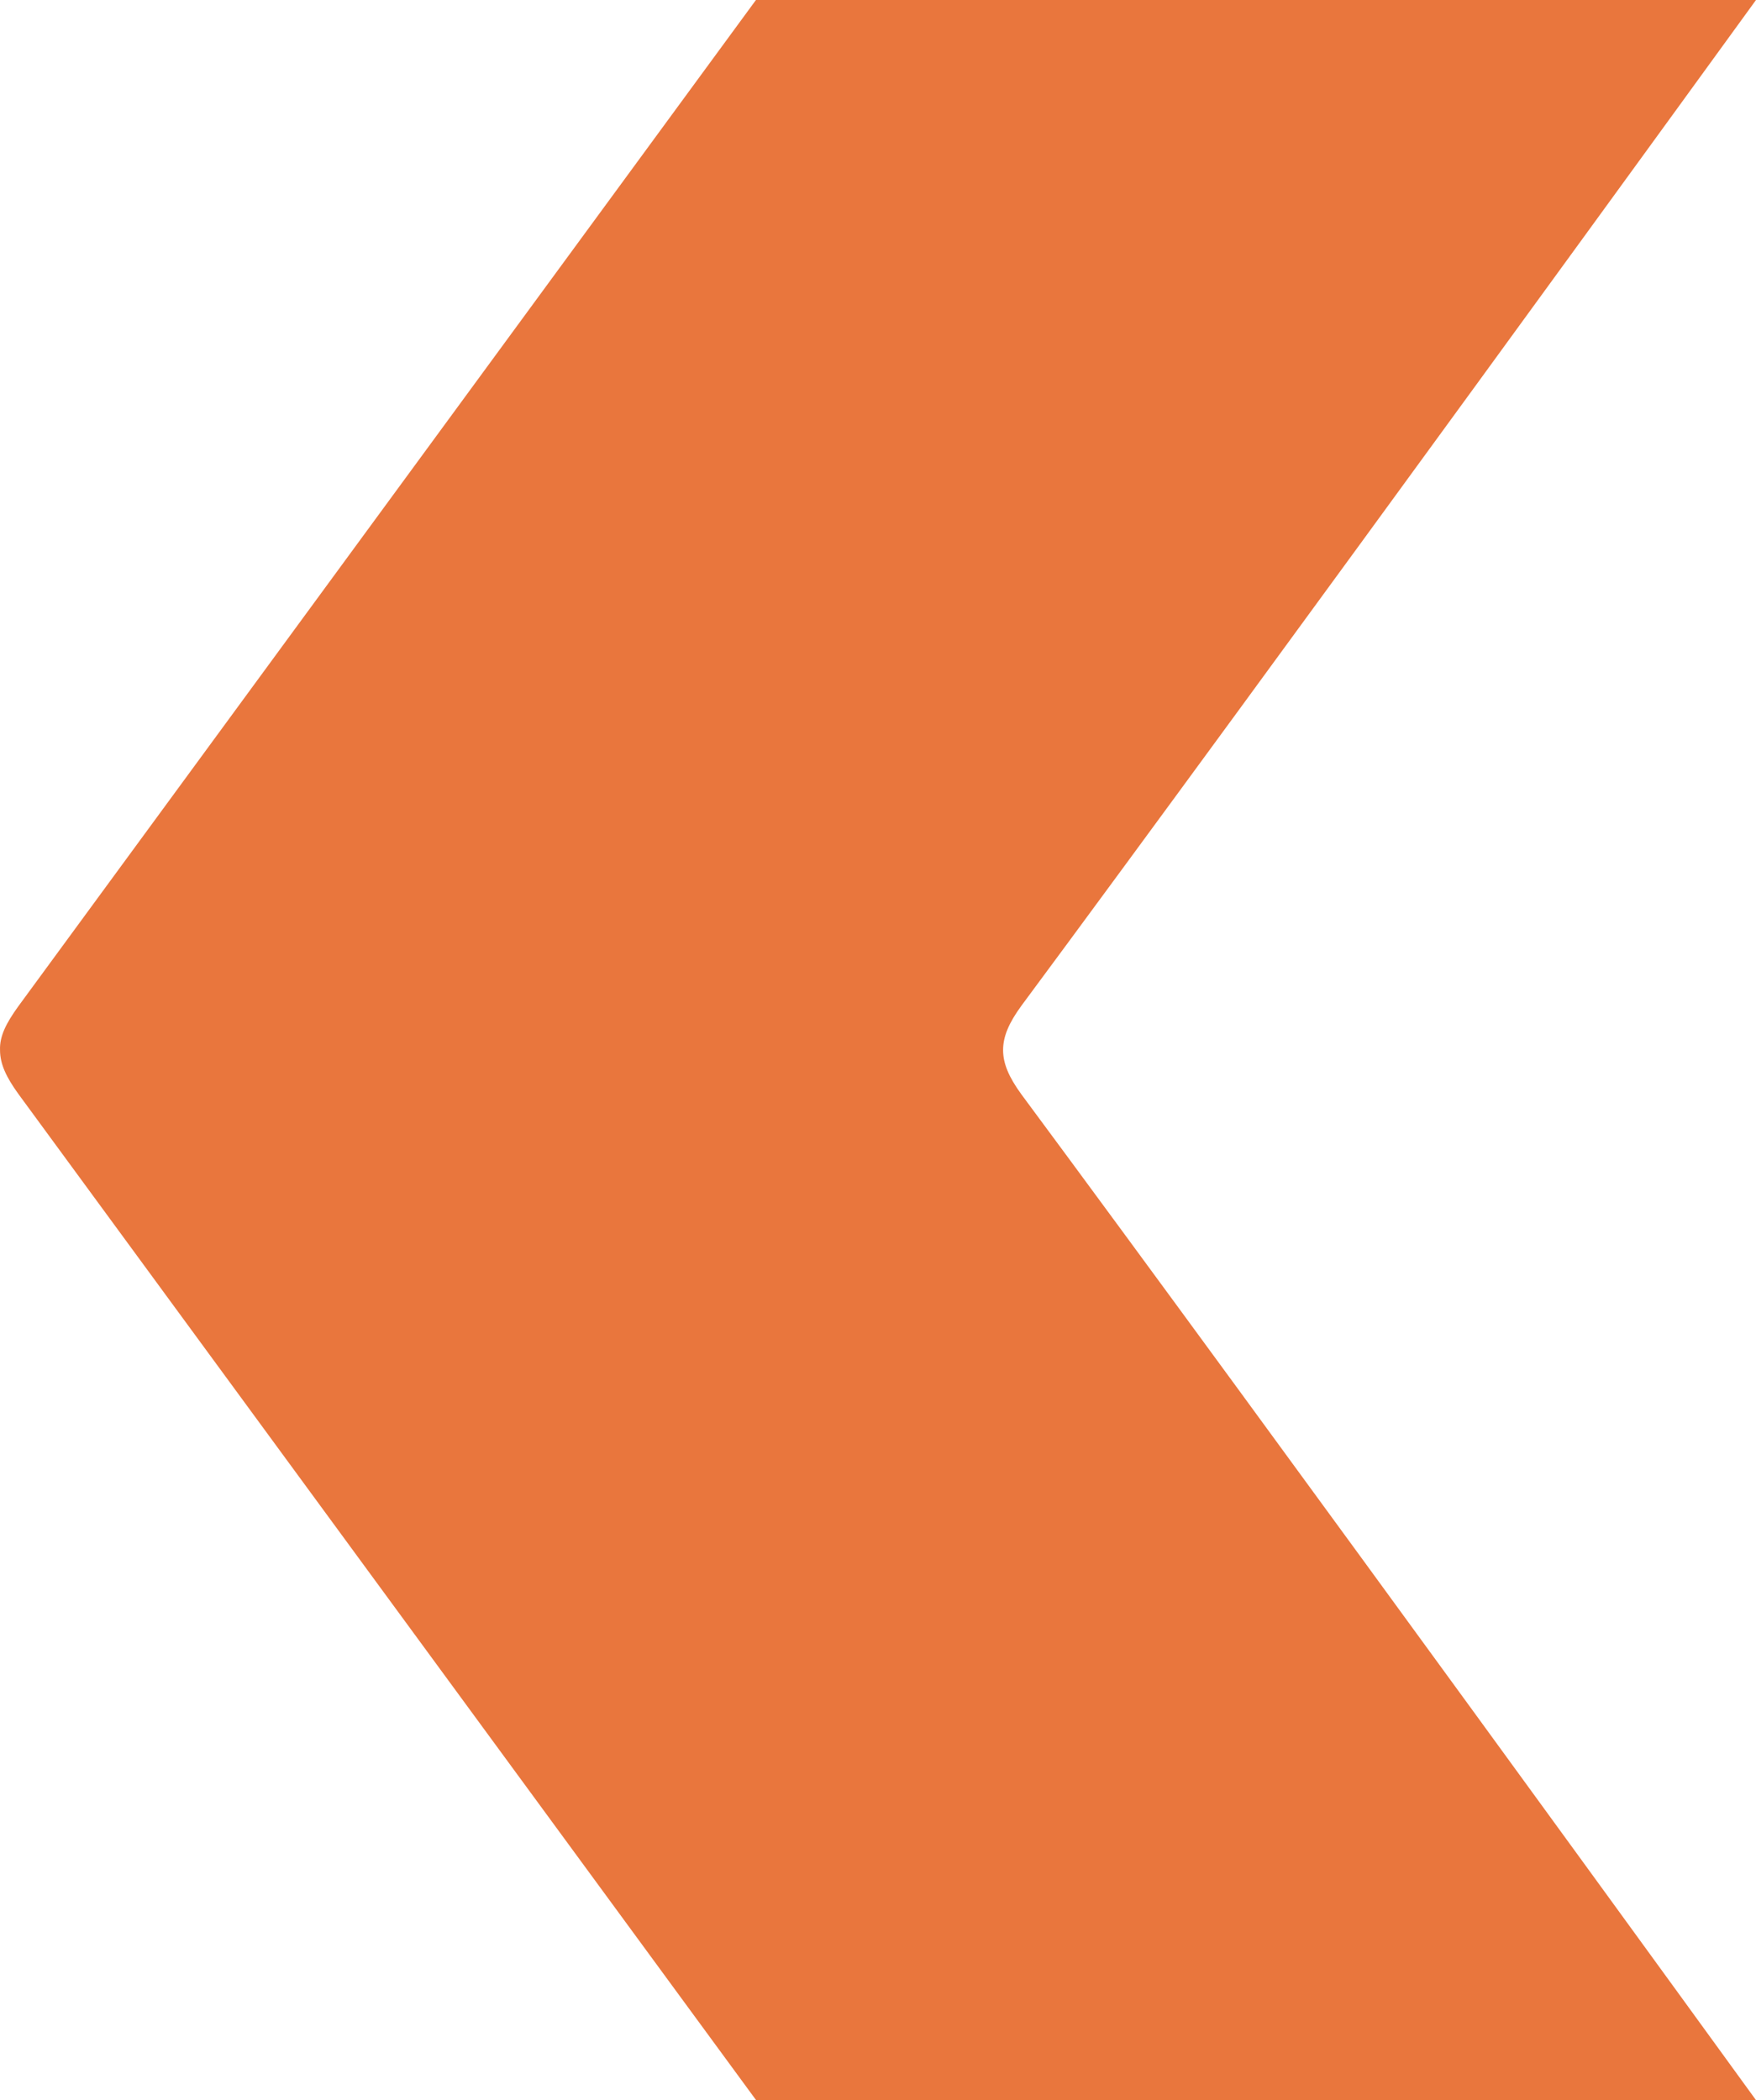 <svg xmlns="http://www.w3.org/2000/svg" width="102" height="122" viewBox="0 0 102 122" fill="none"><path d="M102 122L43.919 122L1.06 63.539C0.365 62.572 0.002 61.816 0.002 61.001C-0.028 60.185 0.365 59.43 1.06 58.463L43.91 0L102 0C102 0 73.337 39.518 59.325 58.431C58.598 59.428 58.266 60.214 58.266 60.999C58.266 61.785 58.6 62.57 59.325 63.567C73.337 82.482 102 122 102 122Z" fill="#E9763D"></path></svg>